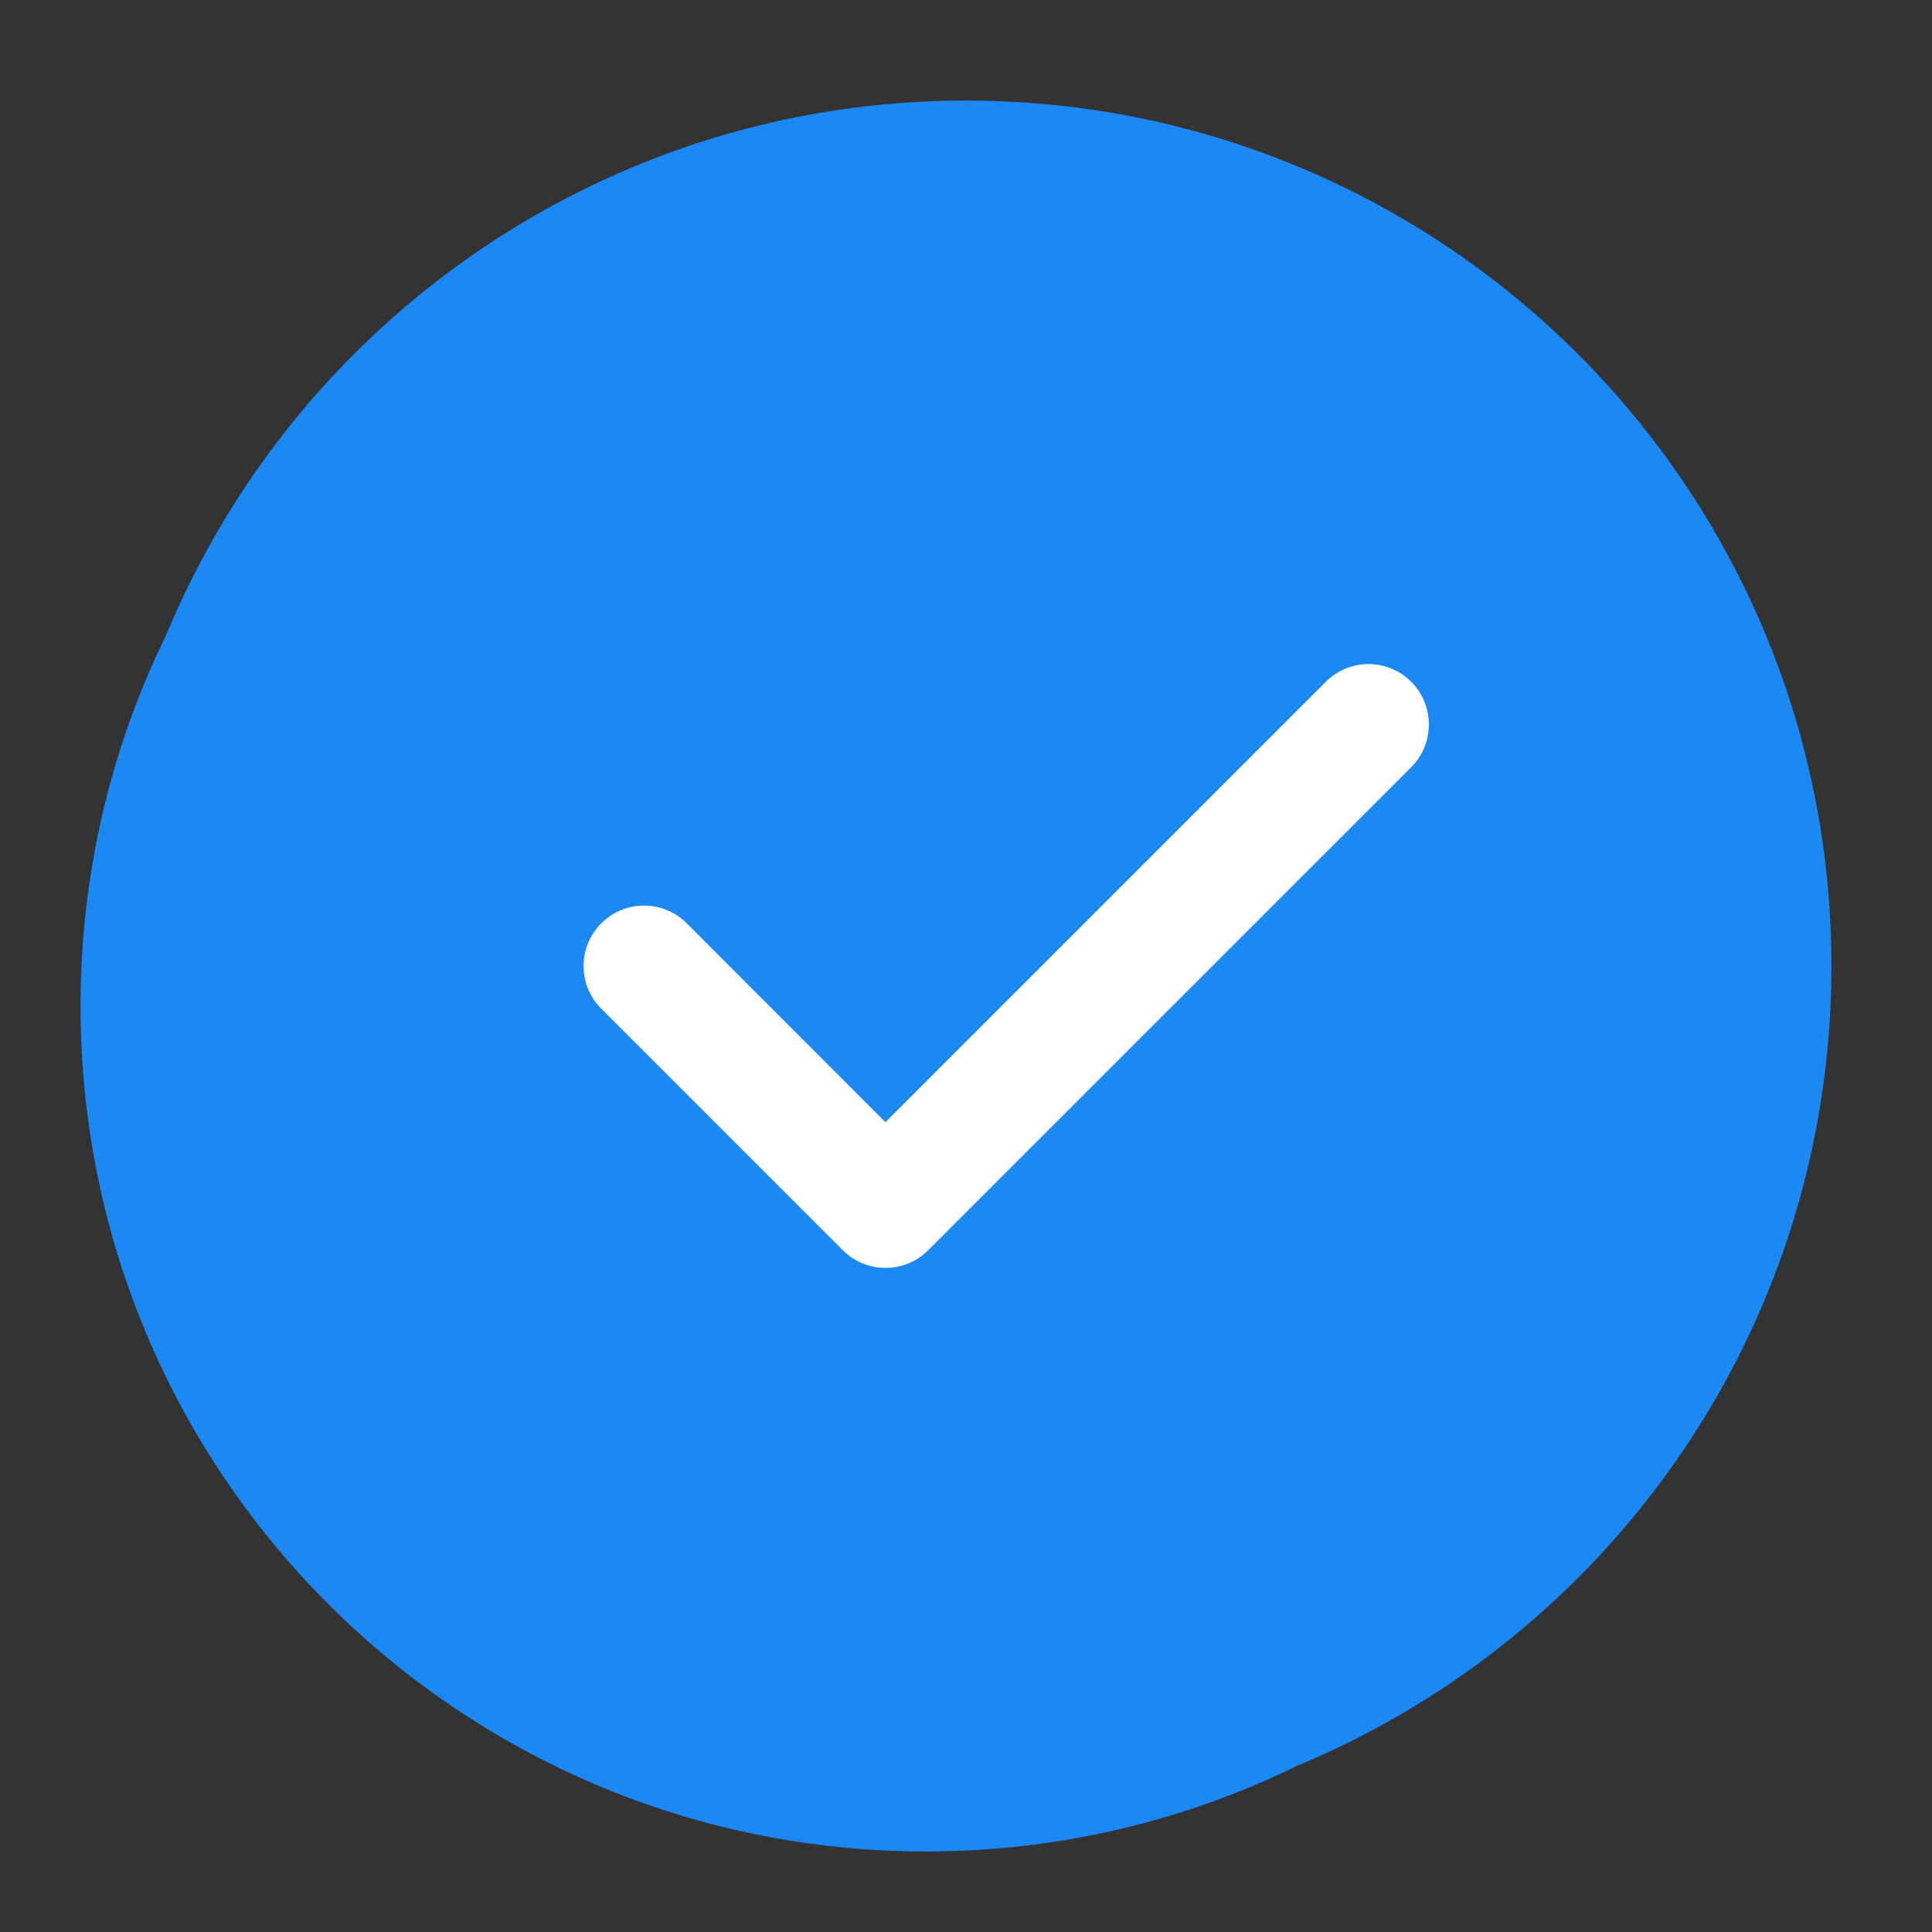 <svg width="16" height="16" viewBox="0 0 16 16" fill="none" xmlns="http://www.w3.org/2000/svg">
<rect x="0" y="0" width="16" height="16" fill="#333333" stroke="none"/>
<g id="Primary" clip-path="url(#clip0_2519_1829)">
<path id="Union" d="M8 0.833C6.021 0.833 4.229 1.636 2.932 2.932C2.273 3.592 1.741 4.381 1.377 5.257C0.922 6.185 0.667 7.229 0.667 8.333C0.667 12.199 3.801 15.333 7.667 15.333C8.771 15.333 9.815 15.078 10.743 14.623C11.62 14.259 12.408 13.727 13.068 13.068C14.364 11.771 15.167 9.979 15.167 8C15.167 6.021 14.364 4.229 13.068 2.932C11.771 1.636 9.979 0.833 8 0.833Z" fill="#1B88F4"/>
<path id="Vector (Stroke)" fill-rule="evenodd" clip-rule="evenodd" d="M11.687 5.646C11.882 5.842 11.882 6.158 11.687 6.354L7.687 10.354C7.492 10.549 7.175 10.549 6.98 10.354L4.98 8.354C4.784 8.158 4.784 7.842 4.98 7.646C5.175 7.451 5.492 7.451 5.687 7.646L7.333 9.293L10.98 5.646C11.175 5.451 11.492 5.451 11.687 5.646Z" fill="white"/>
</g>
<defs>
<clipPath id="clip0_2519_1829">
<rect width="16" height="16" fill="white"/>
</clipPath>
</defs>
</svg>
